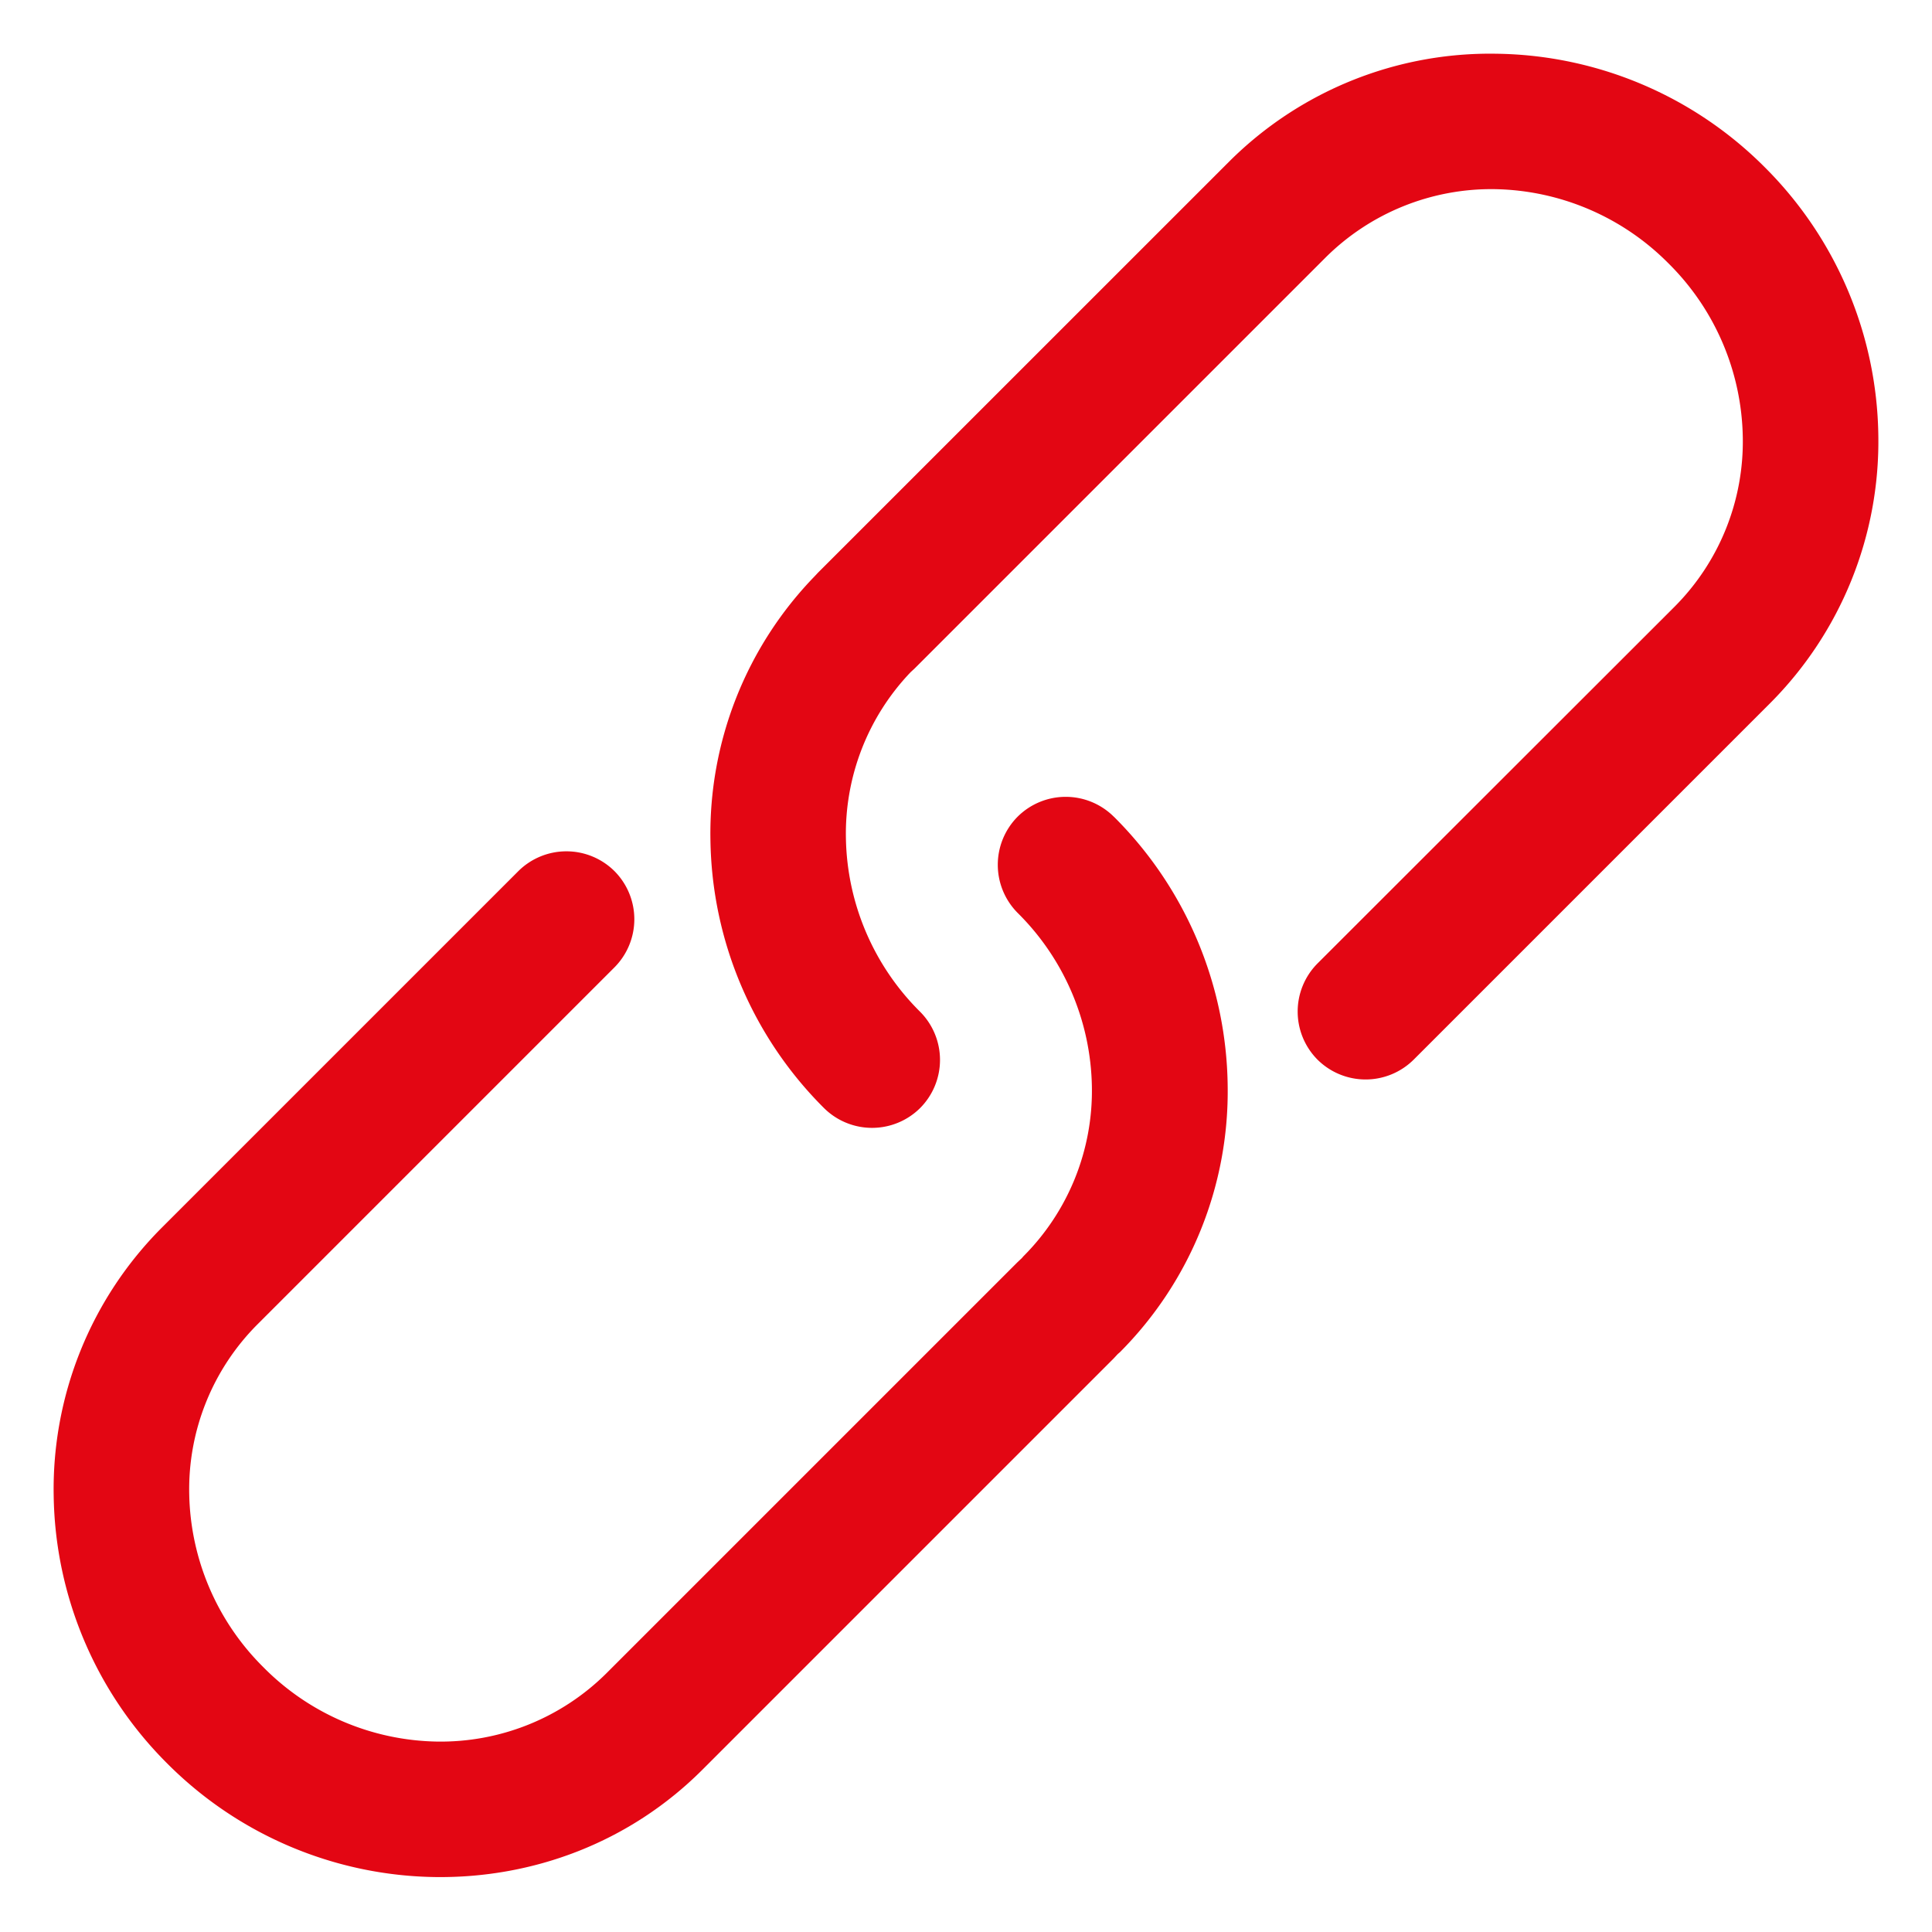 <svg width="32" height="32" viewBox="0 0 32 32" fill="none" xmlns="http://www.w3.org/2000/svg"><path d="M13.547 9.487l-.056.06a6.12 6.12 0 00-1.724 4.363 6.392 6.392 0 001.88 4.442 1.13 1.13 0 001.594 0 1.13 1.13 0 000-1.593 4.148 4.148 0 01-1.23-2.874 3.871 3.871 0 011.074-2.754l.06-.055 6.808-6.808a3.895 3.895 0 012.809-1.135 4.148 4.148 0 012.874 1.23 4.148 4.148 0 011.23 2.875 3.874 3.874 0 01-1.129 2.81l-5.915 5.91a1.13 1.13 0 000 1.593 1.13 1.13 0 001.593 0l5.91-5.91a6.137 6.137 0 001.786-4.428A6.391 6.391 0 0029.23 2.77 6.392 6.392 0 0024.787.89a6.117 6.117 0 00-4.427 1.785l-6.788 6.787-.02.02-.005.005zm4.901 4.04a1.129 1.129 0 00-1.593 0 1.13 1.13 0 000 1.593 4.148 4.148 0 011.23 2.874 3.878 3.878 0 01-1.134 2.814l-.026.03-.07.066-6.808 6.808a3.896 3.896 0 01-2.809 1.134 4.139 4.139 0 01-2.874-1.23 4.148 4.148 0 01-1.23-2.874 3.867 3.867 0 011.134-2.81l5.91-5.91a1.13 1.13 0 000-1.593 1.13 1.13 0 00-1.593 0l-5.91 5.91a6.13 6.13 0 00-1.786 4.428 6.391 6.391 0 001.881 4.442 6.391 6.391 0 004.443 1.881c1.614.02 3.217-.57 4.428-1.785l6.807-6.807.066-.071.035-.03a6.118 6.118 0 001.785-4.423 6.391 6.391 0 00-1.88-4.442l-.006-.005z" fill="#E30613"/></svg>